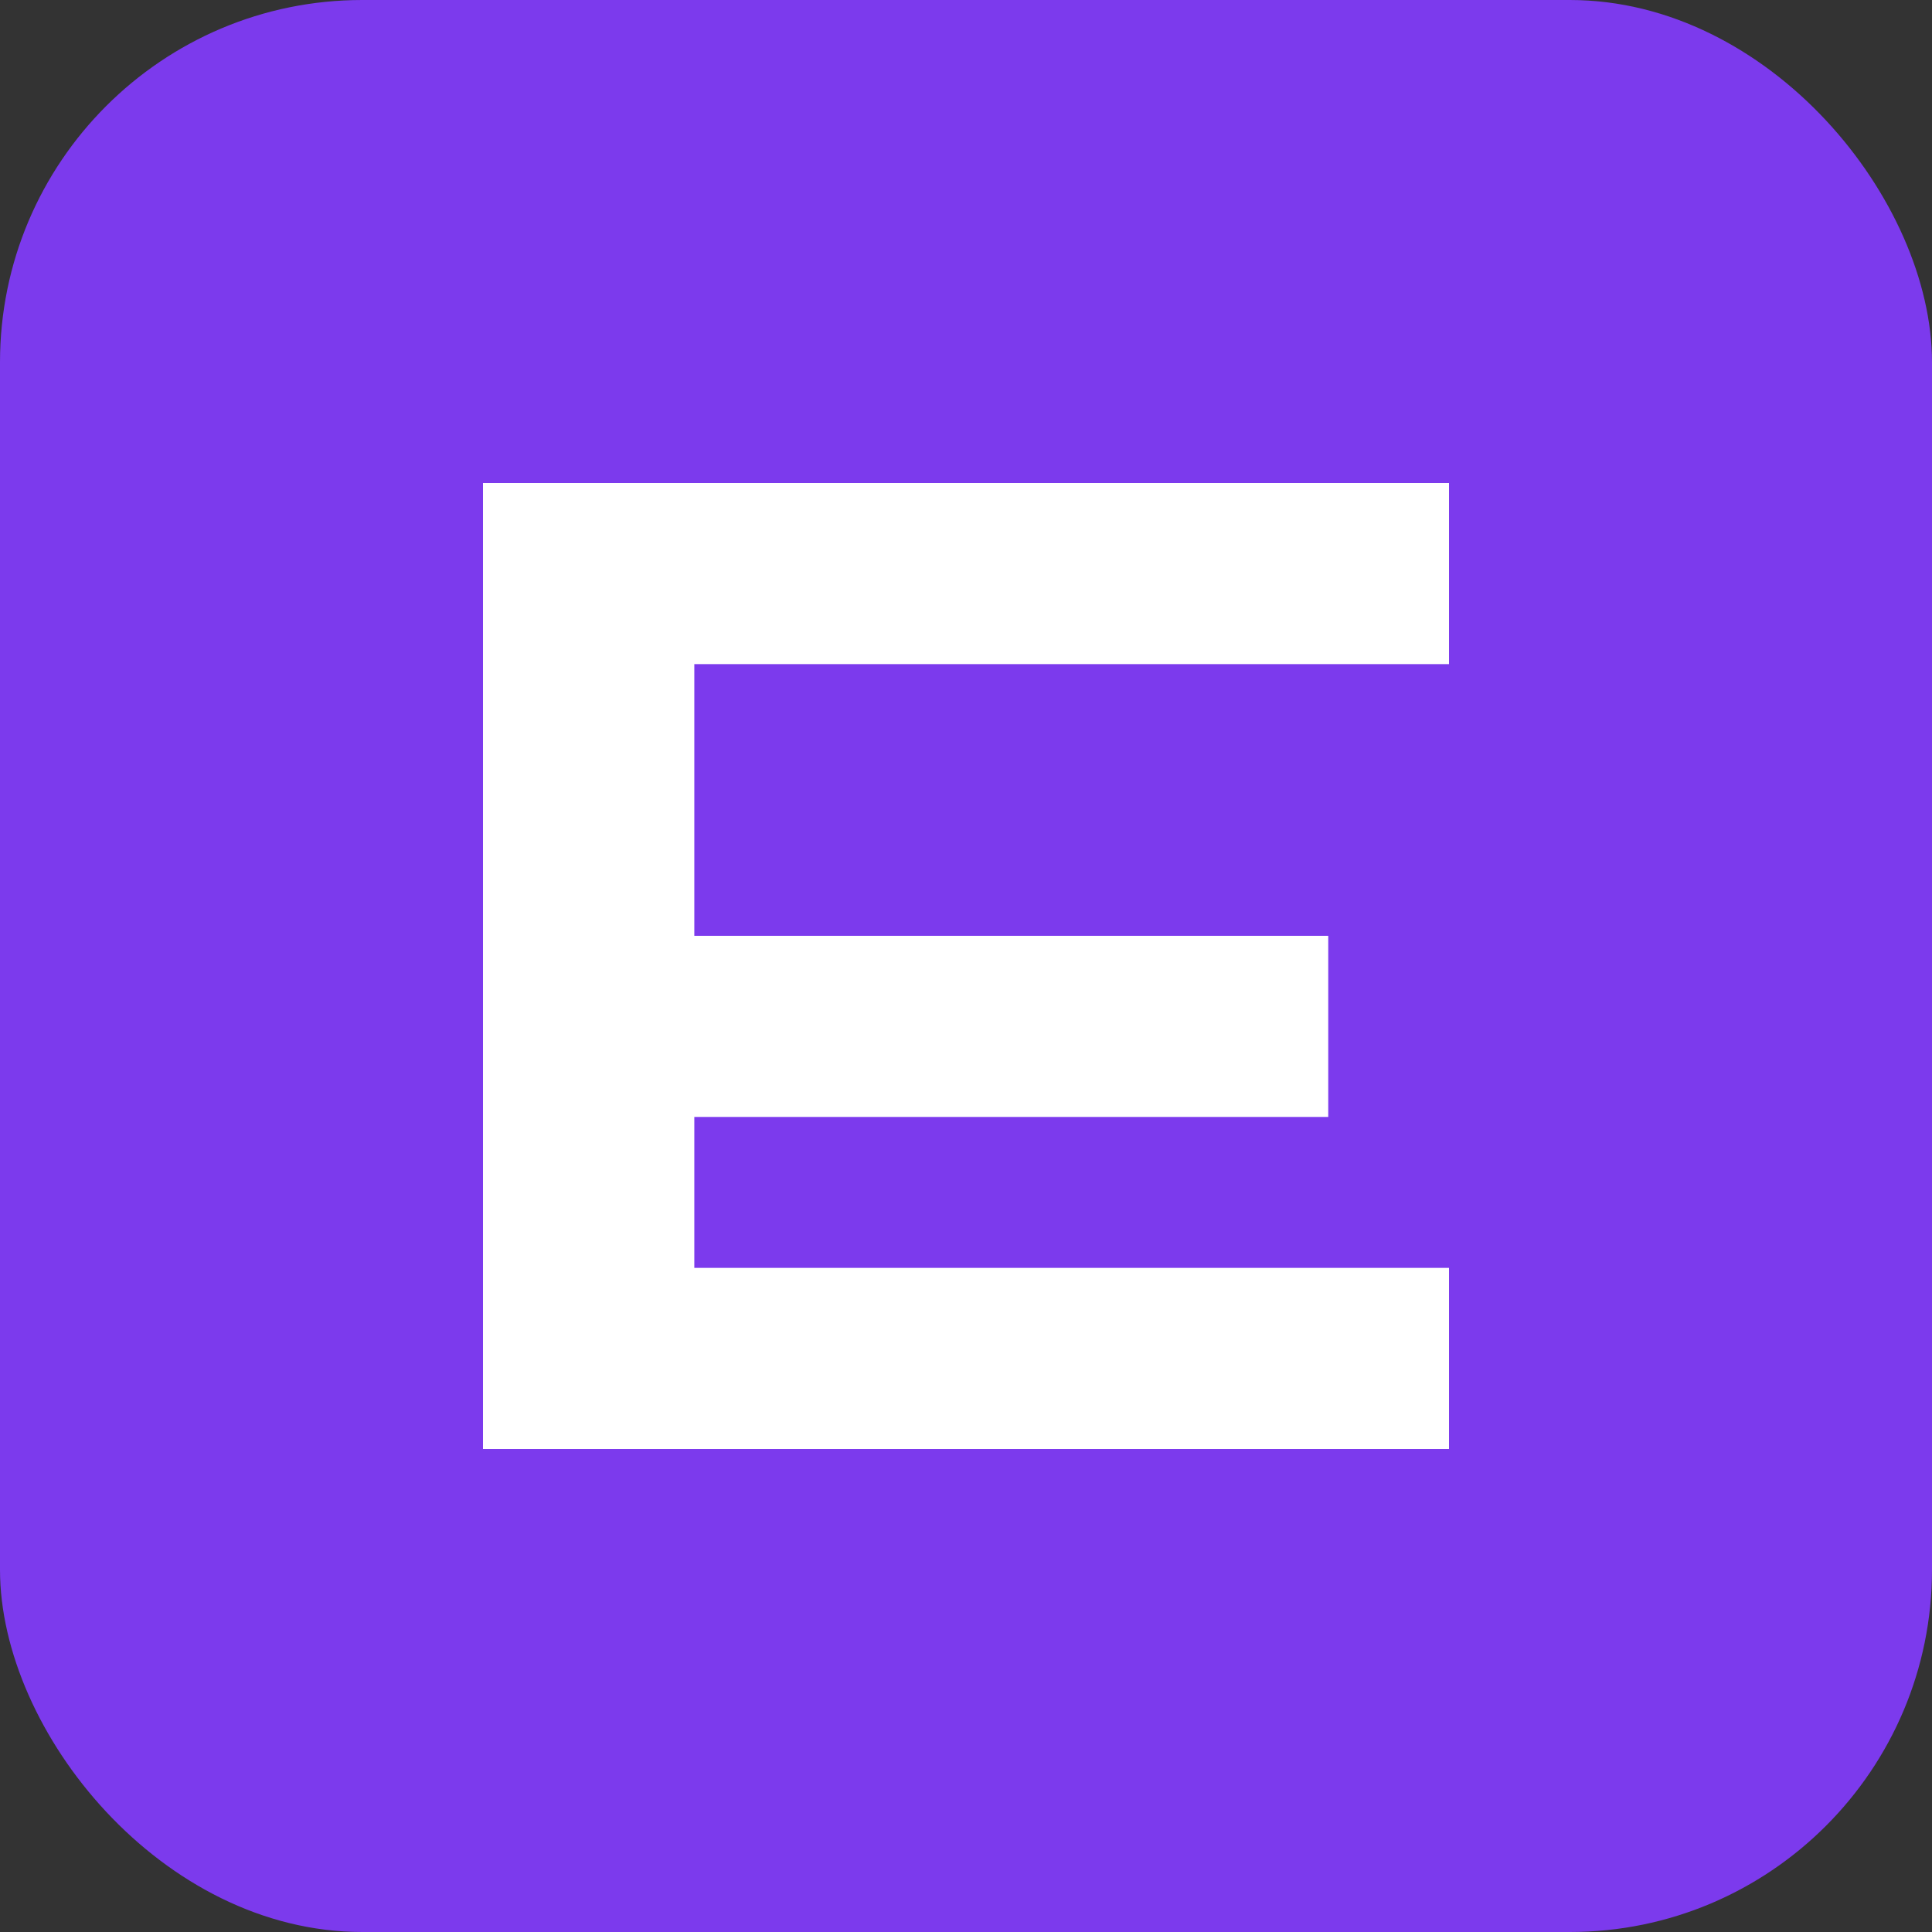 <svg xmlns="http://www.w3.org/2000/svg" viewBox="0 0 32 32" fill="none">
  <rect x="0" y="0" width="32" height="32" fill="#333333" stroke="none"/>
  <rect width="32" height="32" rx="6" fill="#7C3AED"/>
  <path d="M8 8h16v3H11.5v4.5H22v3H11.5V21H24v3H8V8z" fill="white"/>
</svg>
